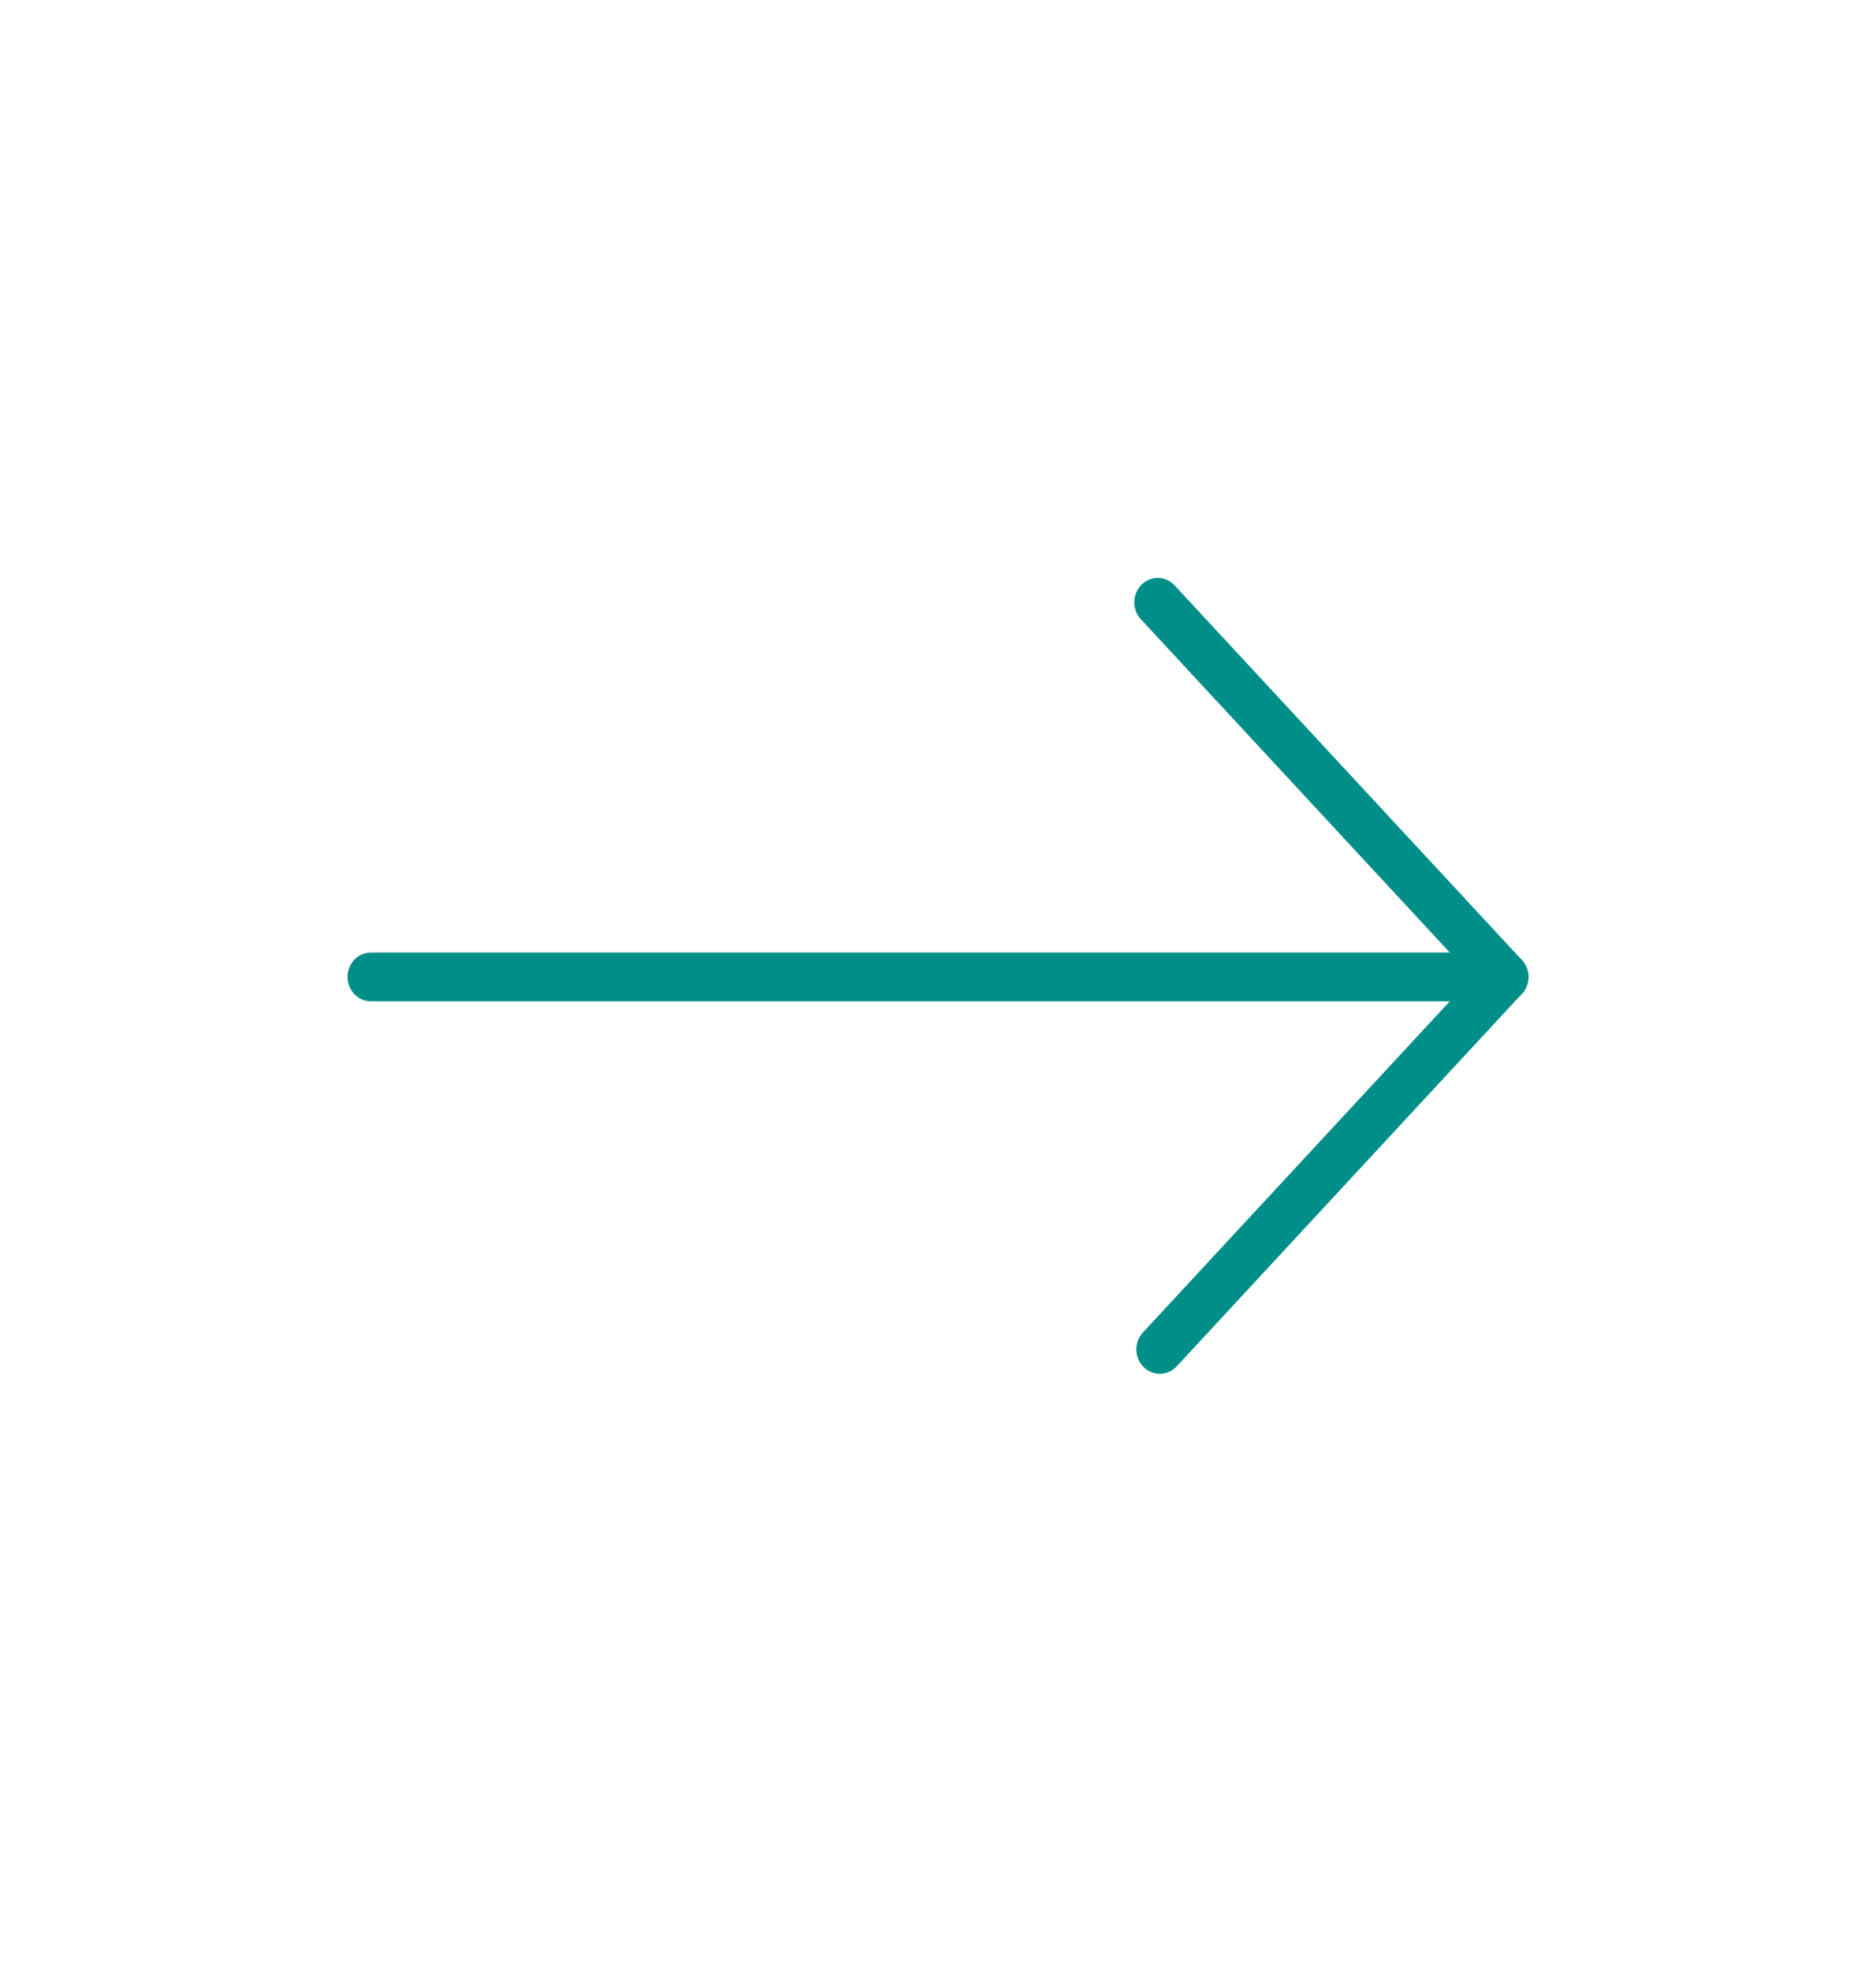 <?xml version="1.0" encoding="UTF-8"?> <svg xmlns="http://www.w3.org/2000/svg" width="40" height="42" viewBox="0 0 40 42" fill="none"> <path d="M24.73 29.274C24.797 29.274 24.864 29.26 24.926 29.233C24.988 29.206 25.043 29.165 25.09 29.115L32.449 21.178C32.539 21.082 32.589 20.952 32.589 20.818C32.589 20.683 32.539 20.554 32.449 20.457L25.058 12.488C25.013 12.436 24.959 12.394 24.898 12.364C24.837 12.335 24.771 12.318 24.704 12.315C24.637 12.313 24.57 12.324 24.507 12.349C24.444 12.374 24.387 12.412 24.338 12.46C24.29 12.509 24.252 12.567 24.225 12.631C24.199 12.695 24.185 12.765 24.185 12.835C24.185 12.905 24.199 12.974 24.225 13.038C24.251 13.102 24.29 13.161 24.338 13.209L31.394 20.817L24.37 28.393C24.302 28.467 24.256 28.559 24.238 28.66C24.221 28.76 24.231 28.864 24.27 28.957C24.308 29.051 24.372 29.131 24.454 29.188C24.536 29.244 24.632 29.274 24.73 29.274Z" fill="#008F88"></path> <path d="M7.91 21.337H32.09C32.223 21.337 32.35 21.282 32.444 21.185C32.537 21.087 32.59 20.955 32.59 20.817C32.59 20.679 32.537 20.547 32.444 20.449C32.35 20.352 32.223 20.297 32.09 20.297H7.91C7.777 20.297 7.65 20.352 7.556 20.449C7.463 20.547 7.41 20.679 7.41 20.817C7.41 20.955 7.463 21.087 7.556 21.185C7.65 21.282 7.777 21.337 7.91 21.337Z" fill="#008F88"></path> </svg> 